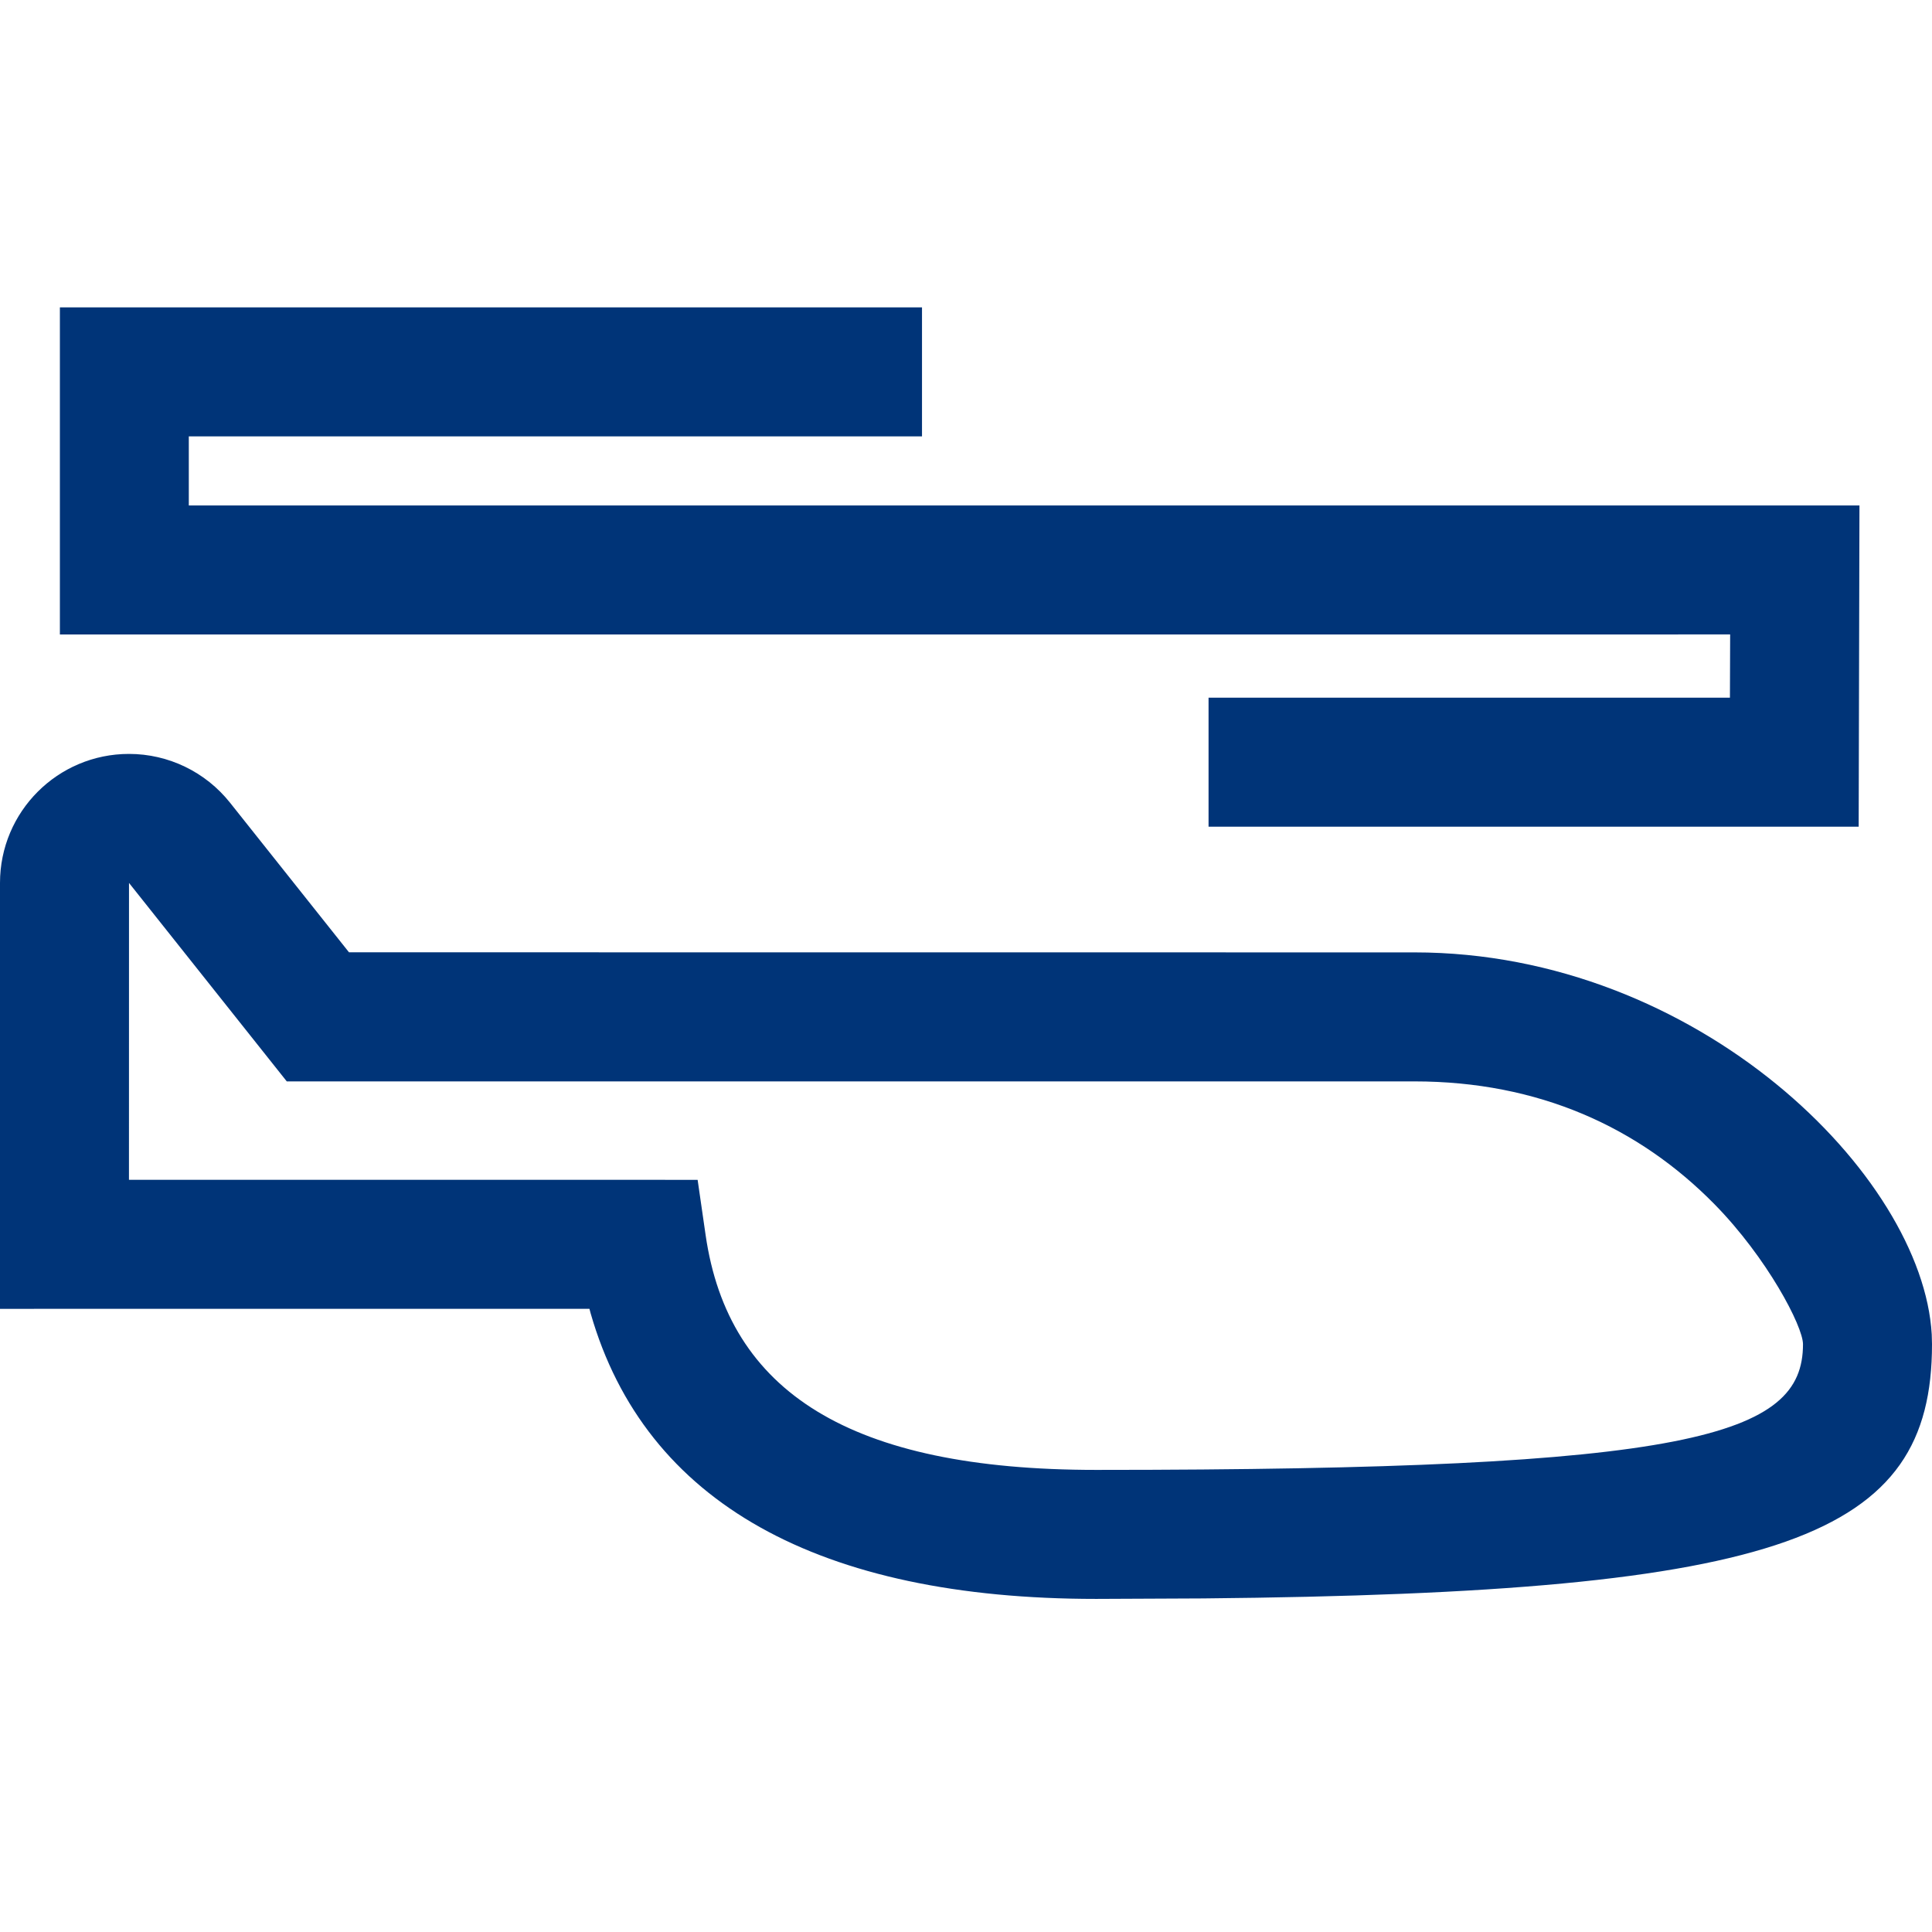 <?xml version="1.0" encoding="UTF-8"?>
<svg width="44px" height="44px" viewBox="0 0 44 44" version="1.1" xmlns="http://www.w3.org/2000/svg" xmlns:xlink="http://www.w3.org/1999/xlink">
    <title>helicopter</title>
    <g id="helicopter" stroke="none" stroke-width="1" fill="none" fill-rule="evenodd">
        <path d="M2.938,17.17 C3.834,17.17 4.68,17.579 5.238,18.28 L5.238,18.28 L7.948,21.688 L32.212,21.69 C38.666,21.69 43.787,26.77 43.994,30.39 L43.994,30.39 L44,30.614 C44,35.01 40.649,36.276 27.406,36.403 L27.406,36.403 L24.965,36.414 C18.675,36.414 14.694,34.238 13.452,29.912 L13.452,29.912 L13.424,29.807 L-7.10542736e-15,29.808 L-7.10542736e-15,20.108 C-7.10542736e-15,18.485 1.315,17.17 2.938,17.17 Z M2.938,20.108 L2.937,26.869 L15.888,26.87 L16.07,28.128 C16.588,31.706 19.362,33.476 24.965,33.476 C38.543,33.476 41.062,32.708 41.062,30.614 C41.062,30.203 40.241,28.642 39.049,27.428 C37.322,25.67 35.04,24.628 32.212,24.628 L32.212,24.628 L6.531,24.628 L2.938,20.108 Z M20.998,7 L20.998,9.938 L4.3,9.938 L4.3,11.511 L42.348,11.512 L42.33,18.827 L27.524,18.827 L27.524,15.889 L39.398,15.889 L39.403,14.449 L1.364,14.45 L1.364,7 L20.998,7 Z" id="Combined-Shape" fill="#003478"></path>
    </g>
</svg>